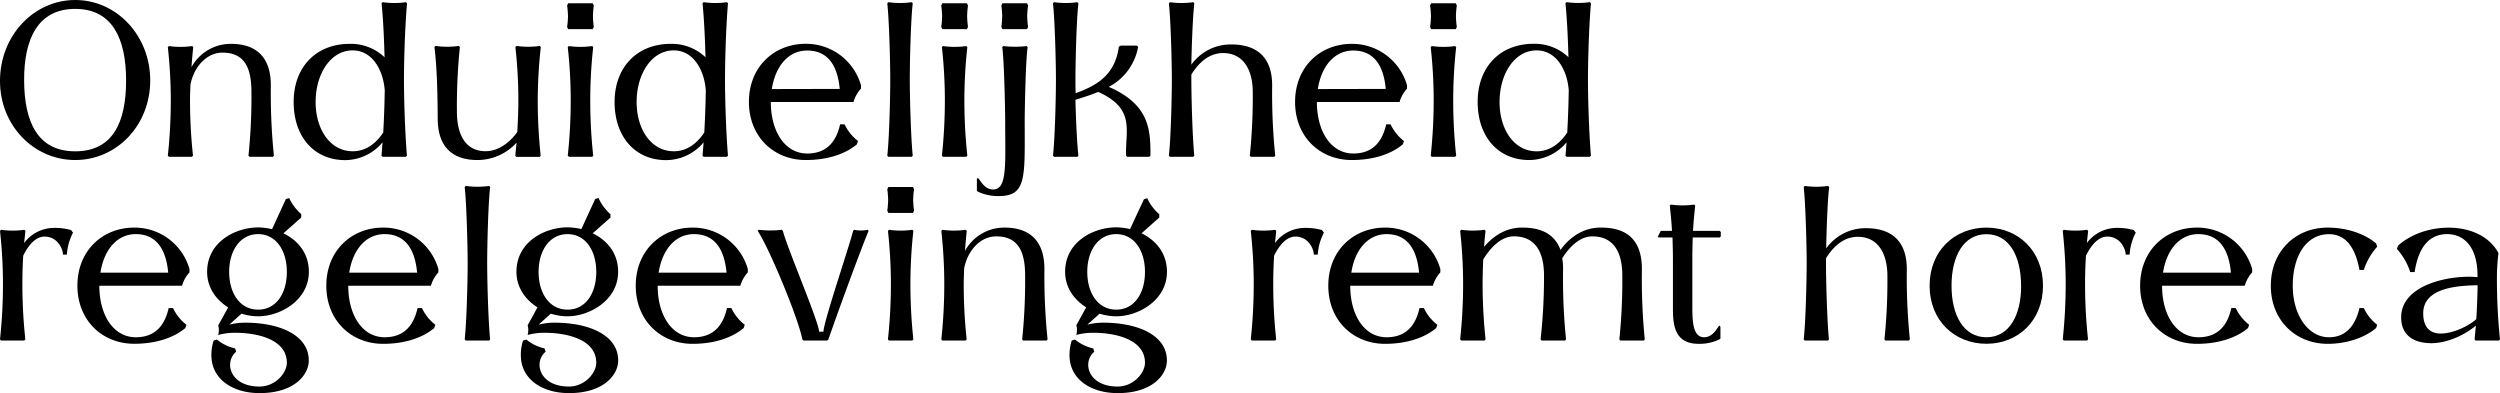 <svg xmlns="http://www.w3.org/2000/svg" viewBox="0 0 843.58 132.67"><g id="Layer_2" data-name="Layer 2"><g id="Design"><path d="M0,27.16C.07,12,11.4,0,25.38,0S50.69,12,50.69,27.16,39.37,54,25.38,54-.07,42.33,0,27.16Zm42.55,0C42.55,13,37.89,3,25.38,3S8.07,13,8.14,27.16s4.66,23.9,17.24,23.9S42.55,41.44,42.55,27.16Z"/><path d="M92.43,52.54l-.37.37H84.21l-.37-.37a189.79,189.79,0,0,0,1-21.53c0-8.29-2.44-13.25-9.77-13.25-5.18,0-9.55,4.52-10.8,10.73-.08,2-.15,3.92-.15,5.48a176.12,176.12,0,0,0,1,18.57l-.37.37H57l-.37-.37a173.51,173.51,0,0,0,1-18.57,163.2,163.2,0,0,0-1-18.06l.37-.37a27.83,27.83,0,0,0,7.84,0l.37.37c-.22,2.07-.44,4.37-.59,6.74A15.08,15.08,0,0,1,78,14.8c5.1,0,13.39,1.63,13.39,14A205.74,205.74,0,0,0,92.43,52.54Z"/><path d="M136.31,26.79c0,5.92.3,17.24,1,25.75l-.37.37h-7.85l-.37-.37c.15-1.4.22-3,.37-4.51a16.53,16.53,0,0,1-12.65,6C106,54,99.09,46.18,99.09,34.41S106.63,14.8,118,14.8a16.49,16.49,0,0,1,11.76,4.52c-.14-5.7-.44-12.59-1-18.21l.37-.37a27.9,27.9,0,0,0,7.85,0l.37.37C136.61,9.62,136.31,20.87,136.31,26.79Zm-7,18c.3-5,.44-10.14.52-14.21C129.35,23.68,125.65,17,119,17c-7.47,0-12.5,8-12.5,17.39s5,16.65,12.5,16.65C123.88,51.06,127.21,47.88,129.28,44.77Z"/><path d="M181.45,34a176.12,176.12,0,0,0,1,18.57l-.37.37h-7.84l-.37-.37.44-4.44A17.86,17.86,0,0,1,161.1,54c-5.11,0-13.4-1.62-13.4-14-.07-11-.37-18.13-1.11-24.13l.37-.37a27.9,27.9,0,0,0,7.85,0l.37.37a194,194,0,0,0-1,21.91c0,6.88,2.45,13.32,9.77,13.24,4.74-.07,8.44-3.47,10.59-6.44.22-3.62.37-7.25.37-10.65a163.2,163.2,0,0,0-1-18.06l.37-.37a27.83,27.83,0,0,0,7.84,0l.37.37A165.66,165.66,0,0,0,181.45,34Z"/><path d="M191.36,9.1a29.45,29.45,0,0,0,.3-3.62,29.45,29.45,0,0,0-.3-3.63l.37-.74H200l.37.74a29.43,29.43,0,0,0-.29,3.63,29.43,29.43,0,0,0,.29,3.62l-.37.74h-8.29Zm.22,43.44a173.51,173.51,0,0,0,1-18.57,163.2,163.2,0,0,0-1-18.06l.37-.37a27.9,27.9,0,0,0,7.85,0l.37.37a163.2,163.2,0,0,0-1,18.06,173.51,173.51,0,0,0,1,18.57l-.37.37H192Z"/><path d="M244.64,26.79c0,5.92.3,17.24,1,25.75l-.37.37h-7.84l-.37-.37c.14-1.4.22-3,.37-4.51a16.55,16.55,0,0,1-12.66,6c-10.43,0-17.39-7.84-17.39-19.61S215,14.8,226.29,14.8a16.5,16.5,0,0,1,11.77,4.52c-.15-5.7-.45-12.59-1-18.21l.37-.37a27.83,27.83,0,0,0,7.84,0l.37.37C244.94,9.62,244.64,20.87,244.64,26.79Zm-7,18c.3-5,.45-10.14.52-14.21C237.69,23.68,234,17,227.33,17c-7.48,0-12.51,8-12.51,17.39s5,16.65,12.51,16.65C232.21,51.06,235.54,47.88,237.61,44.77Z"/><path d="M288,34.41h-27.9c0,10,4.81,17.39,12.28,17.39,6.81,0,9.85-4.29,11.1-9.84H285a15.57,15.57,0,0,0,4.52,5.63l-.37,1.11C285,52.17,278.83,54,271.88,54c-10.74,0-19.17-7.84-19.17-19.61s8.43-19.61,19.17-19.61a19.24,19.24,0,0,1,18.64,14V29.9A11.26,11.26,0,0,0,288,34.41ZM283.35,30c-.67-7.25-3.56-12.95-11-12.95-6.29,0-10.73,5.26-11.91,13Z"/><path d="M299.4,52.54c.67-6,1-19.83,1-25.75,0-5.7-.37-20-1-25.68l.37-.37a27.9,27.9,0,0,0,7.85,0l.37.37c-.67,5.62-1,20.06-1,25.68,0,6,.37,19.69,1,25.75l-.37.37h-7.85Z"/><path d="M317.6,9.1a29.45,29.45,0,0,0,.3-3.62,29.45,29.45,0,0,0-.3-3.63l.37-.74h8.29l.37.74a31.52,31.52,0,0,0-.29,3.63,31.53,31.53,0,0,0,.29,3.62l-.37.74H318Zm.23,43.44a176.12,176.12,0,0,0,1-18.57,165.66,165.66,0,0,0-1-18.06l.37-.37a27.83,27.83,0,0,0,7.84,0l.37.37a165.66,165.66,0,0,0-1,18.06,176.12,176.12,0,0,0,1,18.57l-.37.37H318.2Z"/><path d="M330,64.68l-.37-.3V60.46l.3-.44c.66.29,2,3.92,5.18,3.92,4.88,0,4.07-8.73,4.07-23.16,0-3.93-.37-21-1-24.87l.37-.37a28.64,28.64,0,0,0,3.93.22,27.79,27.79,0,0,0,3.92-.22l.37.37c-.67,3.92-1,21-1,24.87,0,18.94.74,25.38-8.73,25.38A15.76,15.76,0,0,1,330,64.68ZM337.88,9.1a29.45,29.45,0,0,0,.3-3.62,29.45,29.45,0,0,0-.3-3.63l.37-.74h8.29l.37.74a29.45,29.45,0,0,0-.3,3.63,29.45,29.45,0,0,0,.3,3.62l-.37.74h-8.29Z"/><path d="M388.2,52.54l-.44.37h-7.4l-.37-.37c-.37-8.43,3.33-15.76-9.4-21.53-2.67,1.11-5.33,1.92-7.7,2.66.15,6.51.52,14.58,1,18.87l-.37.37h-7.84l-.37-.37c.67-6,1-19.83,1-25.75,0-5.7-.37-20-1-25.68l.37-.37a27.83,27.83,0,0,0,7.84,0l.37.37c-.66,5.62-1,20.06-1,25.68,0,1.26,0,2.89.07,4.66,6.88-2.51,13.25-5.92,14.58-15.69l.67-.37h5.33l.51.37a19,19,0,0,1-9.91,13.55C388.05,35.37,388.2,44,388.2,52.54Z"/><path d="M430.31,52.54l-.37.37h-7.85l-.37-.37a189.79,189.79,0,0,0,1-21.53c0-6.88-2.81-13.18-10.14-13.1-5.18.07-8.58,4-10.58,7.25v1.63c0,6,.37,19.69,1,25.75l-.37.37h-7.84l-.37-.37c.67-6,1-19.83,1-25.75,0-5.7-.37-20-1-25.68l.37-.37a27.83,27.83,0,0,0,7.84,0l.37.37c-.51,4.37-.88,14-1,20.72A16.3,16.3,0,0,1,415.51,15c5.1,0,13.76,1.48,13.76,13.84A205.74,205.74,0,0,0,430.31,52.54Z"/><path d="M472.26,34.41h-27.9c0,10,4.81,17.39,12.29,17.39,6.81,0,9.84-4.29,11.1-9.84h1.48a15.65,15.65,0,0,0,4.51,5.63l-.37,1.11C469.23,52.17,463.09,54,456.13,54,445.4,54,437,46.18,437,34.41S445.4,14.8,456.13,14.8a19.25,19.25,0,0,1,18.65,14V29.9A11.4,11.4,0,0,0,472.26,34.41ZM467.6,30c-.66-7.25-3.55-12.95-11-12.95-6.29,0-10.73,5.26-11.92,13Z"/><path d="M482.55,9.1a29.45,29.45,0,0,0,.3-3.62,29.45,29.45,0,0,0-.3-3.63l.37-.74h8.29l.37.74a29.45,29.45,0,0,0-.3,3.63,29.45,29.45,0,0,0,.3,3.62l-.37.74h-8.29Zm.22,43.44a173.51,173.51,0,0,0,1-18.57,163.2,163.2,0,0,0-1-18.06l.37-.37a27.9,27.9,0,0,0,7.85,0l.37.37a163.2,163.2,0,0,0-1,18.06,173.51,173.51,0,0,0,1,18.57l-.37.37h-7.85Z"/><path d="M535.83,26.79c0,5.92.3,17.24,1,25.75l-.37.37h-7.85l-.37-.37c.15-1.4.22-3,.37-4.51A16.53,16.53,0,0,1,516,54c-10.44,0-17.39-7.84-17.39-19.61s7.55-19.61,18.87-19.61a16.49,16.49,0,0,1,11.76,4.52c-.14-5.7-.44-12.59-1-18.21l.37-.37a27.9,27.9,0,0,0,7.85,0l.37.37C536.13,9.62,535.83,20.87,535.83,26.79Zm-7,18c.3-5,.44-10.14.52-14.21C528.88,23.68,525.17,17,518.51,17,511,17,506,25,506,34.41s5,16.65,12.5,16.65C523.4,51.06,526.73,47.88,528.8,44.77Z"/><path d="M24.64,78.5a18.6,18.6,0,0,0-2.07,7.4H21.24c0-1.85-1.78-6.07-6.22-6.07-3.18,0-5.62,3.26-7.18,6.44-.22,3.33-.29,6.66-.29,9.7a176.12,176.12,0,0,0,1,18.57l-.37.37H.37L0,114.54A173.51,173.51,0,0,0,1,96,163.2,163.2,0,0,0,0,77.91l.37-.37a27.83,27.83,0,0,0,7.84,0l.37.37L8.14,82a12.65,12.65,0,0,1,10.29-5.1,20,20,0,0,1,5.55.73Z"/><path d="M61.42,96.41H33.52c0,10,4.81,17.39,12.29,17.39,6.81,0,9.84-4.29,11.1-9.84h1.48a15.65,15.65,0,0,0,4.51,5.63l-.37,1.11C58.39,114.17,52.25,116,45.29,116c-10.73,0-19.17-7.84-19.17-19.61S34.56,76.8,45.29,76.8a19.25,19.25,0,0,1,18.65,14V91.9A11.4,11.4,0,0,0,61.42,96.41ZM56.76,92c-.67-7.25-3.55-13-10.95-13-6.29,0-10.73,5.26-11.92,13Z"/><path d="M104.19,121.65c0,4.81-4.88,11-16.57,11-9.4,0-16.29-4.95-16.29-12.72a15.69,15.69,0,0,1,.75-5l1.1-.37a14.49,14.49,0,0,0,6.15,3l.37,1.11c-4.22,3.62-2.07,11.76,7.84,11.76,5.48,0,9.25-4.66,9.25-8,0-8.14-10.43-10.14-17.39-10.14a21.2,21.2,0,0,0-5.77.74,7,7,0,0,0,.22-1.7,5.53,5.53,0,0,0-.22-1.55L77,103.74c-4-2.52-7.11-6.59-7.11-12,0-10.21,9.7-15,17.25-15a21.16,21.16,0,0,1,4.66.59l4.66-10.14,1.11-.37a16.23,16.23,0,0,0,4.07,5.41V73.4l-6,5.33c4.73,2.29,8.58,6.58,8.58,13,0,9.55-9.62,15-17.09,15a18.69,18.69,0,0,1-5.63-.89l-4.14,3.7a22.35,22.35,0,0,1,5.18-.66C94.5,108.85,104.19,113.14,104.19,121.65ZM77.33,91.75c0,7.18,3.63,12.73,9.77,12.73s9.69-5.55,9.69-12.73S93.17,79,87.1,79,77.33,84.57,77.33,91.75Z"/><path d="M145.41,96.41h-27.9c0,10,4.81,17.39,12.28,17.39,6.81,0,9.85-4.29,11.11-9.84h1.48a15.54,15.54,0,0,0,4.51,5.63l-.37,1.11c-4.14,3.47-10.29,5.32-17.24,5.32-10.73,0-19.17-7.84-19.17-19.61s8.44-19.61,19.17-19.61a19.25,19.25,0,0,1,18.65,14V91.9A11.28,11.28,0,0,0,145.41,96.41ZM140.75,92c-.67-7.25-3.56-13-11-13-6.29,0-10.73,5.26-11.91,13Z"/><path d="M156.8,114.54c.67-6,1-19.83,1-25.75,0-5.7-.37-20-1-25.68l.37-.37a27.9,27.9,0,0,0,7.85,0l.37.37c-.67,5.62-1,20.06-1,25.68,0,6,.37,19.69,1,25.75l-.37.37h-7.85Z"/><path d="M208.6,121.65c0,4.81-4.88,11-16.57,11-9.4,0-16.28-4.95-16.28-12.72a15.71,15.71,0,0,1,.74-5l1.11-.37a14.39,14.39,0,0,0,6.14,3l.37,1.11c-4.22,3.62-2.07,11.76,7.84,11.76,5.48,0,9.25-4.66,9.25-8,0-8.14-10.43-10.14-17.39-10.14a21.2,21.2,0,0,0-5.77.74,7,7,0,0,0,.22-1.7,5.53,5.53,0,0,0-.22-1.55l3.33-6.07c-4-2.52-7.1-6.59-7.1-12,0-10.21,9.69-15,17.24-15a21.16,21.16,0,0,1,4.66.59l4.66-10.14,1.11-.37A16.36,16.36,0,0,0,206,72.29V73.4l-6,5.33c4.74,2.29,8.58,6.58,8.58,13,0,9.55-9.62,15-17.09,15a18.69,18.69,0,0,1-5.63-.89l-4.14,3.7a22.35,22.35,0,0,1,5.18-.66C198.91,108.85,208.6,113.14,208.6,121.65Zm-26.86-29.9c0,7.18,3.63,12.73,9.77,12.73s9.69-5.55,9.69-12.73S197.58,79,191.51,79,181.74,84.57,181.74,91.75Z"/><path d="M249.82,96.41h-27.9c0,10,4.81,17.39,12.28,17.39,6.81,0,9.85-4.29,11.11-9.84h1.48a15.54,15.54,0,0,0,4.51,5.63l-.37,1.11c-4.14,3.47-10.29,5.32-17.24,5.32-10.73,0-19.17-7.84-19.17-19.61S223,76.8,233.69,76.8a19.25,19.25,0,0,1,18.65,14V91.9A11.28,11.28,0,0,0,249.82,96.41ZM245.16,92c-.67-7.25-3.55-13-11-13-6.29,0-10.73,5.26-11.91,13Z"/><path d="M270.76,114.62c-1.33-7.18-11.32-31.16-15.1-36.71l.37-.37a33.64,33.64,0,0,0,7.77,0l.37.37c1.34,5.48,12.21,30.86,12.21,34h1.48c0-3.18,8.66-28.56,10-34l.37-.37a11.4,11.4,0,0,0,4.51,0l.37.37c-2.44,5.55-11.32,30-13.62,36.71l-.44.29H271.2Z"/><path d="M299.4,71.1a31.53,31.53,0,0,0,.29-3.62,31.52,31.52,0,0,0-.29-3.63l.37-.74h8.29l.37.74a29.45,29.45,0,0,0-.3,3.63,29.45,29.45,0,0,0,.3,3.62l-.37.74h-8.29Zm.22,43.44a176.12,176.12,0,0,0,1-18.57,165.66,165.66,0,0,0-1-18.06l.37-.37a27.83,27.83,0,0,0,7.84,0l.37.37a165.66,165.66,0,0,0-1,18.06,176.12,176.12,0,0,0,1,18.57l-.37.37H300Z"/><path d="M353.49,114.54l-.37.37h-7.84l-.37-.37a192.46,192.46,0,0,0,1-21.53c0-8.29-2.44-13.25-9.77-13.25-5.18,0-9.54,4.52-10.8,10.73-.07,2-.15,3.92-.15,5.48a173.51,173.51,0,0,0,1,18.57l-.37.37H318l-.37-.37a173.51,173.51,0,0,0,1-18.57,163.2,163.2,0,0,0-1-18.06l.37-.37a27.9,27.9,0,0,0,7.85,0l.37.37c-.22,2.07-.45,4.37-.59,6.74a15.06,15.06,0,0,1,13.39-7.85c5.11,0,13.4,1.63,13.4,14A208.56,208.56,0,0,0,353.49,114.54Z"/><path d="M393.75,121.65c0,4.81-4.89,11-16.58,11-9.4,0-16.28-4.95-16.28-12.72a15.71,15.71,0,0,1,.74-5l1.11-.37a14.45,14.45,0,0,0,6.14,3l.37,1.11c-4.22,3.62-2.07,11.76,7.85,11.76,5.47,0,9.25-4.66,9.25-8,0-8.14-10.44-10.14-17.39-10.14a21.28,21.28,0,0,0-5.78.74,7.06,7.06,0,0,0,.23-1.7,5.54,5.54,0,0,0-.23-1.55l3.33-6.07c-4-2.52-7.1-6.59-7.1-12,0-10.21,9.69-15,17.24-15a21.09,21.09,0,0,1,4.66.59L386,67.25l1.11-.37a16.09,16.09,0,0,0,4.07,5.41V73.4l-6,5.33c4.74,2.29,8.59,6.58,8.59,13,0,9.55-9.62,15-17.1,15a18.63,18.63,0,0,1-5.62-.89l-4.15,3.7a22.35,22.35,0,0,1,5.18-.66C384.05,108.85,393.75,113.14,393.75,121.65Zm-26.87-29.9c0,7.18,3.63,12.73,9.77,12.73s9.7-5.55,9.7-12.73S382.72,79,376.65,79,366.88,84.57,366.88,91.75Z"/><path d="M446.73,78.5a18.6,18.6,0,0,0-2.07,7.4h-1.34c0-1.85-1.77-6.07-6.21-6.07-3.18,0-5.63,3.26-7.18,6.44-.22,3.33-.3,6.66-.3,9.7a173.51,173.51,0,0,0,1,18.57l-.37.37h-7.84l-.37-.37a176.12,176.12,0,0,0,1-18.57,165.66,165.66,0,0,0-1-18.06l.37-.37a27.83,27.83,0,0,0,7.84,0l.37.37L430.23,82a12.62,12.62,0,0,1,10.28-5.1,19.92,19.92,0,0,1,5.55.73Z"/><path d="M483.51,96.41h-27.9c0,10,4.81,17.39,12.28,17.39,6.81,0,9.84-4.29,11.1-9.84h1.48a15.57,15.57,0,0,0,4.52,5.63l-.37,1.11c-4.15,3.47-10.29,5.32-17.25,5.32-10.73,0-19.16-7.84-19.16-19.61s8.43-19.61,19.16-19.61a19.24,19.24,0,0,1,18.65,14V91.9A11.26,11.26,0,0,0,483.51,96.41ZM478.84,92c-.66-7.25-3.55-13-10.95-13-6.29,0-10.73,5.26-11.91,13Z"/><path d="M555,114.54l-.37.37h-7.84l-.37-.37a192.46,192.46,0,0,0,1-21.53c0-6.88-2.22-13.32-10.28-13.25-4.37.07-7.85,4-10,7.4a18.22,18.22,0,0,1,.29,3.63,205.74,205.74,0,0,0,1,23.75l-.37.37h-7.85l-.37-.37A189.79,189.79,0,0,0,521,93c0-6.88-2.22-13.32-10.29-13.25-4.51.07-8.06,4.29-10.21,7.77-.15,2.89-.22,5.77-.22,8.44a176.12,176.12,0,0,0,1,18.57l-.37.37h-7.84l-.37-.37a173.51,173.51,0,0,0,1-18.57,163.2,163.2,0,0,0-1-18.06l.37-.37a27.83,27.83,0,0,0,7.84,0l.37.37c-.22,1.7-.37,3.55-.51,5.4,2.36-2.81,6.66-6.51,12.8-6.51,4.59,0,10.58,1,13,7.55,2.07-3,6.66-7.55,13.54-7.55,5.85,0,13.92,1.63,13.92,14A208.56,208.56,0,0,0,555,114.54Z"/><path d="M571.05,87.46v15.91c0,5.33.22,10.43,4,10.43,3.18,0,4.52-3.62,5.18-3.92l.3.45v3.92l-.37.29a15.76,15.76,0,0,1-7,1.48c-8.66,0-8.66-7.32-8.66-12.65V87.46c0-2.3-.07-4.81-.15-7.33h-4.66l-.29-.3,1-1.92h3.78c-.15-2.89-.45-5.85-.74-8.51l.37-.37a27.83,27.83,0,0,0,7.84,0l.37.37c-.29,2.66-.59,5.55-.74,8.51h9l.37.37v1.48l-.37.37h-9.11C571.12,82.65,571.05,85.16,571.05,87.46Z"/><path d="M644.45,114.54l-.37.37h-7.84l-.37-.37a192.46,192.46,0,0,0,1-21.53c0-6.88-2.81-13.18-10.13-13.1-5.18.07-8.59,4-10.59,7.25v1.63c0,6,.37,19.69,1,25.75l-.37.37H609l-.37-.37c.67-6,1-19.83,1-25.75,0-5.7-.37-20-1-25.68l.37-.37a27.9,27.9,0,0,0,7.85,0l.37.37c-.52,4.37-.89,14-1,20.72A16.29,16.29,0,0,1,629.65,77c5.11,0,13.77,1.48,13.77,13.84A208.56,208.56,0,0,0,644.45,114.54Z"/><path d="M651.11,96.41c0-11.76,8.44-19.61,19.17-19.61s19.09,7.85,19.09,19.61S681,116,670.28,116,651.11,108.18,651.11,96.41Zm30.86,0c0-10-4-17.39-11.69-17.39s-11.77,7.4-11.77,17.39,4.07,17.39,11.77,17.39S682,106.4,682,96.41Z"/><path d="M720.67,78.5a18.6,18.6,0,0,0-2.07,7.4h-1.33c0-1.85-1.78-6.07-6.22-6.07-3.18,0-5.63,3.26-7.18,6.44-.22,3.33-.3,6.66-.3,9.7a173.51,173.51,0,0,0,1,18.57l-.37.37H696.4l-.37-.37a176.12,176.12,0,0,0,1-18.57,165.66,165.66,0,0,0-1-18.06l.37-.37a27.83,27.83,0,0,0,7.84,0l.37.37L704.17,82a12.62,12.62,0,0,1,10.28-5.1,19.92,19.92,0,0,1,5.55.73Z"/><path d="M757.45,96.41h-27.9c0,10,4.81,17.39,12.28,17.39,6.81,0,9.85-4.29,11.1-9.84h1.48a15.57,15.57,0,0,0,4.52,5.63l-.37,1.11c-4.15,3.47-10.29,5.32-17.24,5.32-10.74,0-19.17-7.84-19.17-19.61s8.43-19.61,19.17-19.61a19.24,19.24,0,0,1,18.64,14V91.9A11.26,11.26,0,0,0,757.45,96.41ZM752.79,92c-.67-7.25-3.56-13-11-13-6.29,0-10.73,5.26-11.91,13Z"/><path d="M766.25,96.41c0-11.76,8.44-19.61,19.17-19.61,6.07,0,12.21,1.85,16.35,5.33l.37,1.11a21.84,21.84,0,0,0-4.51,7.84h-1.48c-1.26-7-4.29-12.06-10.29-12.06-7.69,0-12.21,7.4-12.21,17.39s5.26,17.39,12.21,17.39c6,0,9-4.29,10.29-9.84h1.48a15.65,15.65,0,0,0,4.51,5.63l-.37,1.11c-4.14,3.47-10.28,5.32-16.35,5.32C774.69,116,766.25,108.18,766.25,96.41Z"/><path d="M843.58,114.54l-.37.37h-7.84l-.37-.37.44-4.66c-3.7,3.11-9.62,5.92-15,5.92-5.92,0-10.21-2.59-10.21-8.73,0-9.92,13.32-13.69,22.94-13.69,1,0,1.93.07,2.82.15V93c0-10.07-4.89-14-10.22-14-6.44,0-9.77,4.89-11,12.8h-1.48A21.72,21.72,0,0,0,808.8,84l.37-1.11c4.37-3.92,10.73-6.07,17.1-6.07,7,0,13.69,2.74,16.8,8.59-.23,1.77-.45,4.21-.52,6.88A197.56,197.56,0,0,0,843.58,114.54Zm-8-6.88c.22-3.4.37-7.18.45-11.4-9.11.08-18.36,1.71-18.36,9.48,0,5.1,2.67,6.81,5.92,6.81C828,112.55,833.44,109.73,835.59,107.66Z"/></g></g></svg>